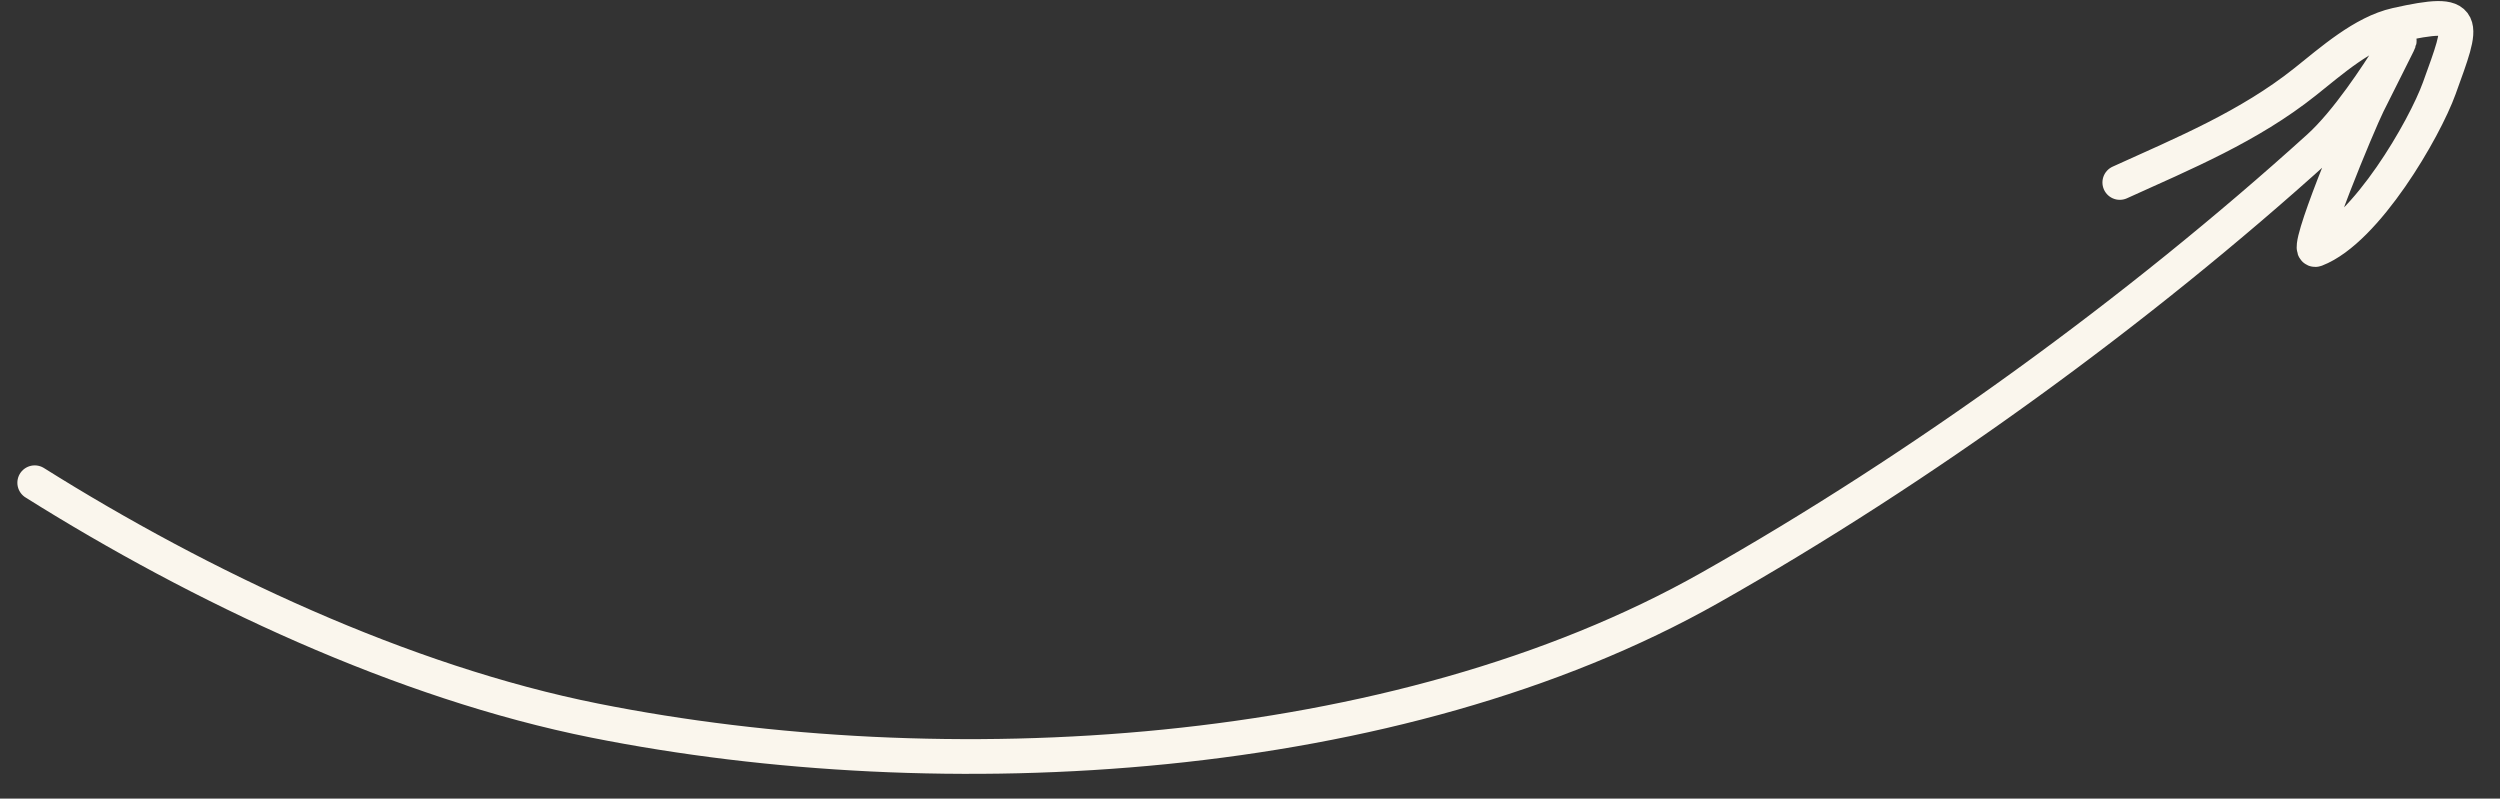 <?xml version="1.0" encoding="UTF-8"?> <svg xmlns="http://www.w3.org/2000/svg" width="72" height="23" viewBox="0 0 72 23" fill="none"><rect x="0" y="0" width="72" height="23" fill="#333333" stroke="none"/> <path d="M1 13.903C5.777 16.901 11.593 19.649 17.137 20.755C27.155 22.753 40.2 22.042 49.245 16.929C55.349 13.479 61.573 8.958 66.783 4.244C68.427 2.755 70.227 -1.082 68.195 2.992C67.929 3.526 66.345 7.318 66.694 7.184C68.144 6.625 69.827 3.718 70.252 2.539C70.954 0.594 71.142 0.245 69.016 0.721C68.06 0.936 67.14 1.757 66.387 2.356C64.775 3.639 62.91 4.411 61.05 5.255" stroke="#FAF6ED" stroke-linecap="round"></path> </svg> 